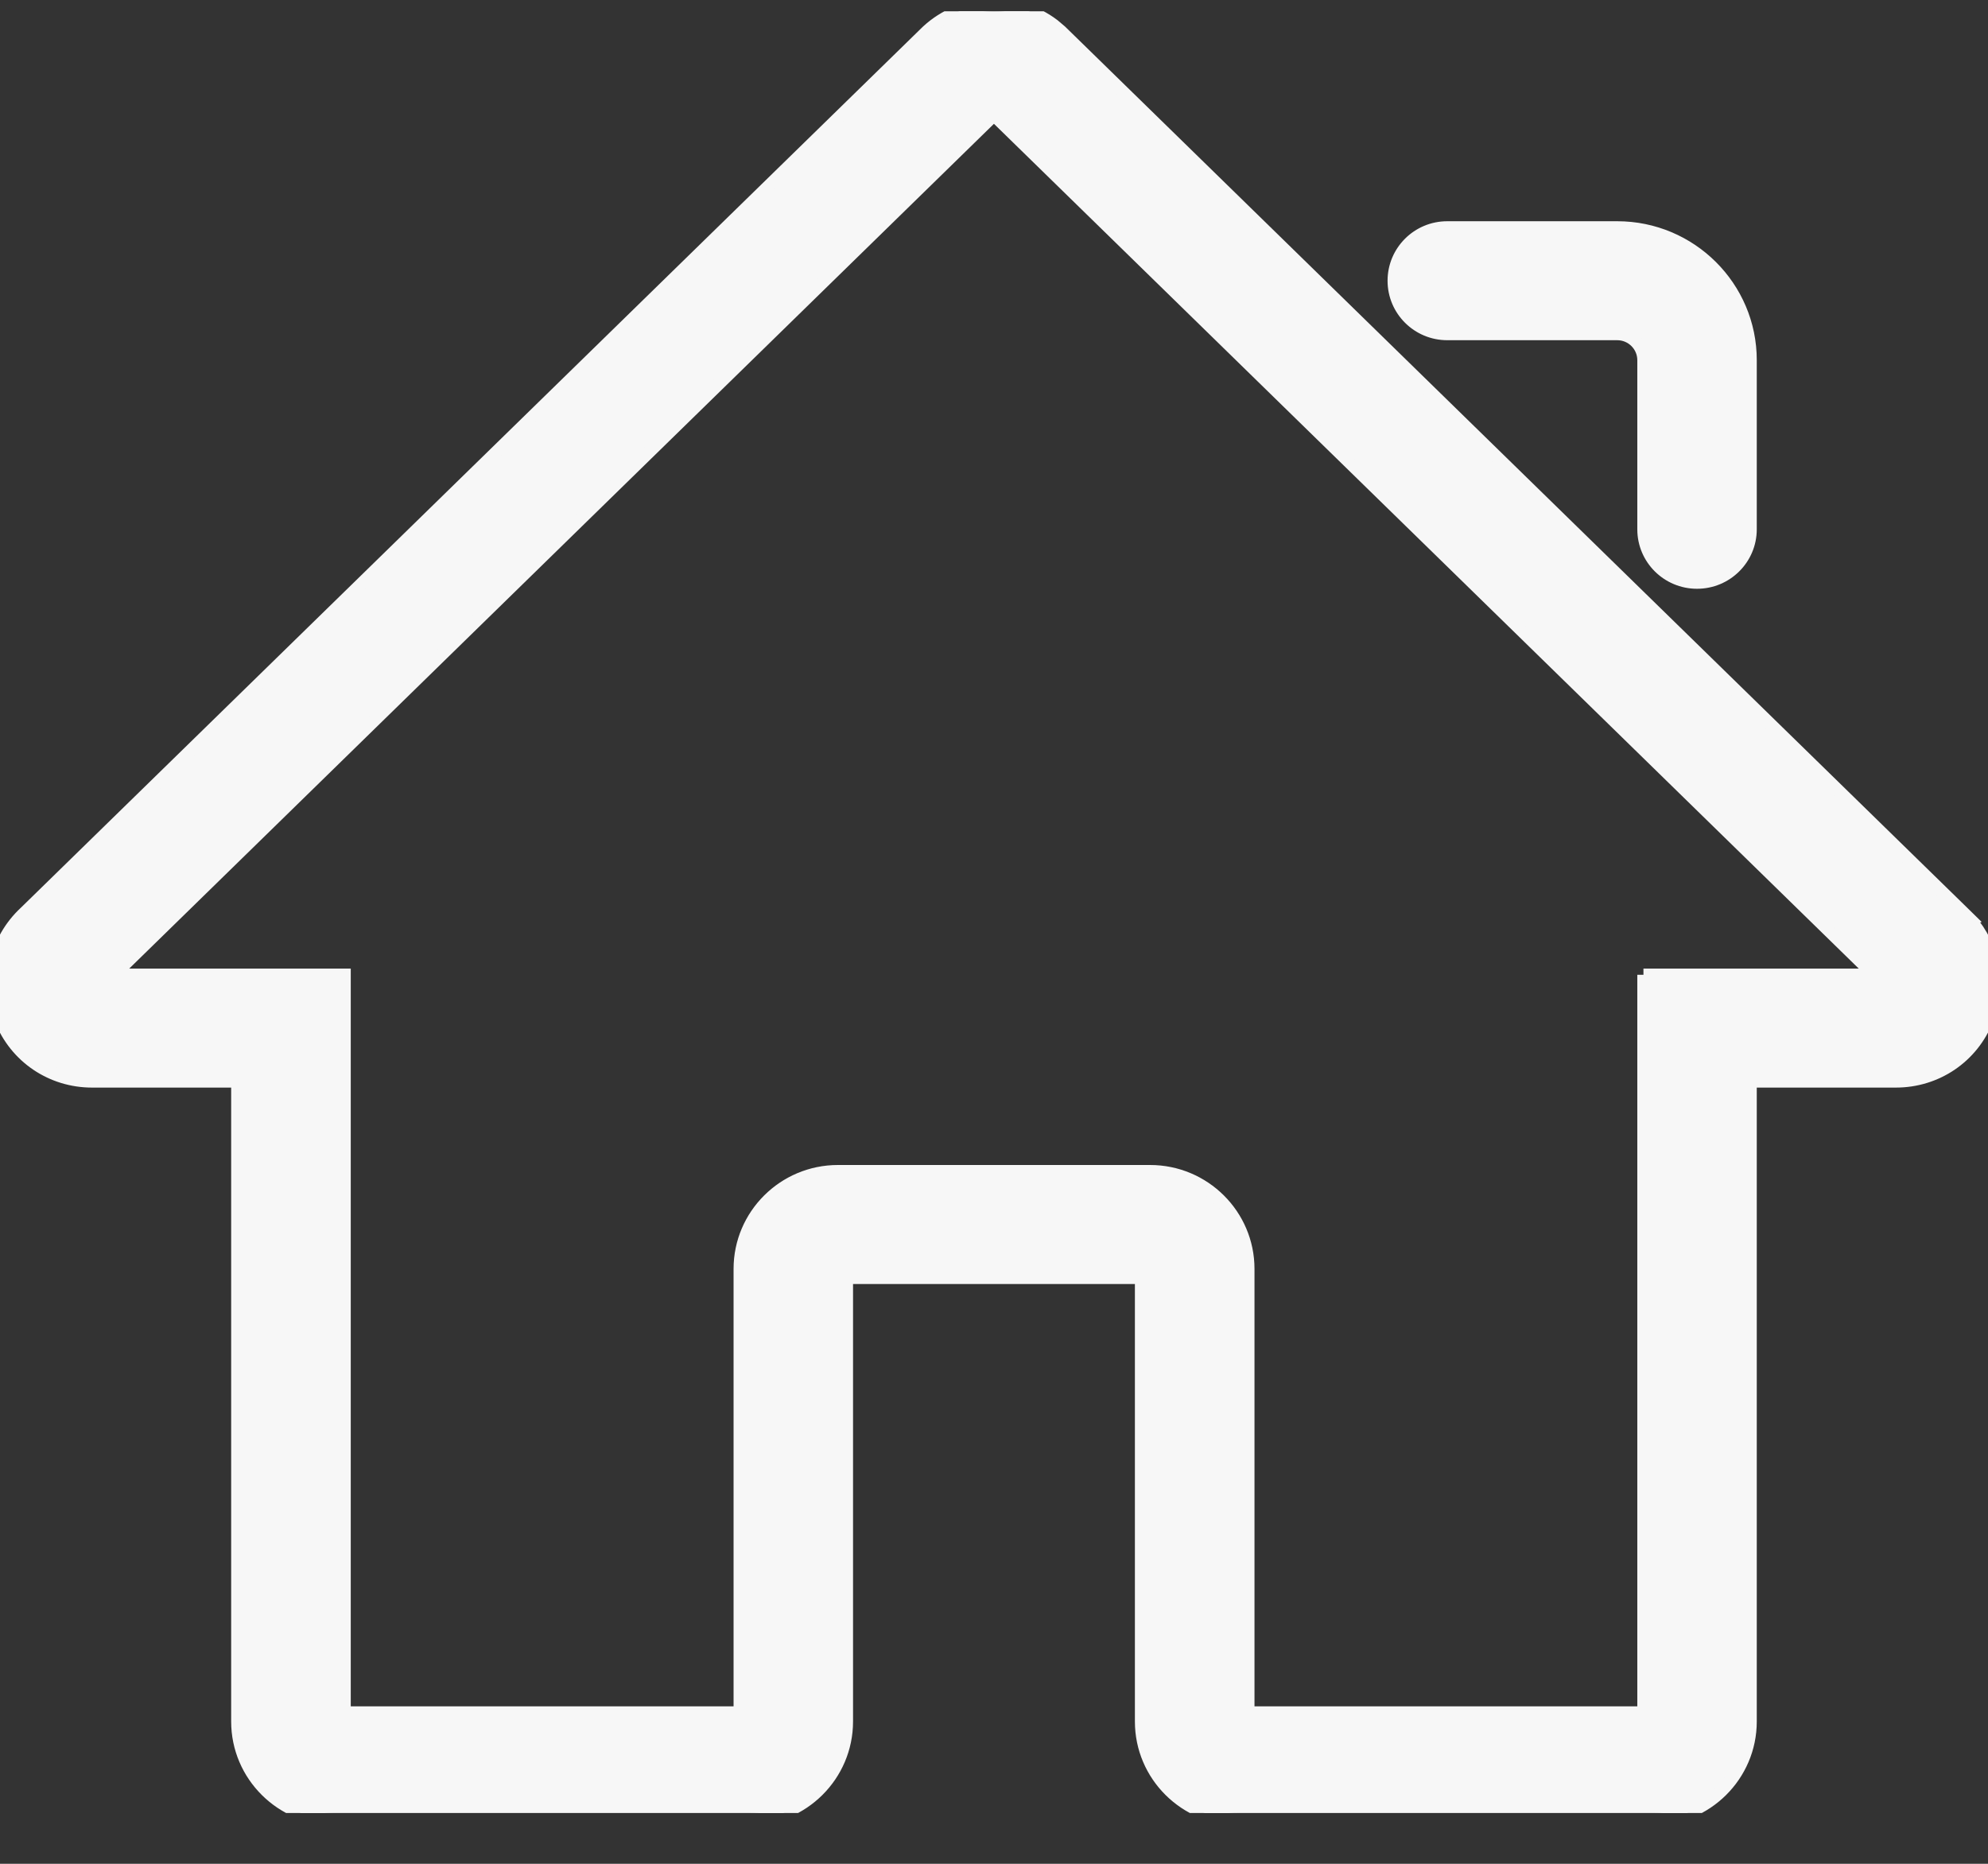<svg width="32" height="30" viewBox="0 0 32 30" fill="none" xmlns="http://www.w3.org/2000/svg">
<rect x="0" y="0" width="32" height="30" fill="#333333" stroke="none"/>
<g clip-path="url(#clip0_14357_2031)">
<path d="M14.924 0.502C15.49 -0.023 16.356 -0.056 16.96 0.403L17.077 0.502L17.079 0.504L31.611 14.698L31.712 14.797L31.706 14.799C32.092 15.229 32.208 15.851 31.987 16.41C31.749 17.015 31.171 17.406 30.518 17.406H28.178V27.71C28.178 28.577 27.469 29.282 26.598 29.282H19.948C19.078 29.282 18.368 28.578 18.368 27.71V20.568H13.631V27.71C13.631 28.577 12.922 29.282 12.051 29.282H5.401C4.531 29.282 3.821 28.578 3.821 27.71V17.406H1.481C0.828 17.406 0.25 17.015 0.011 16.41C-0.228 15.805 -0.073 15.127 0.404 14.684L14.922 0.504L14.924 0.502ZM1.835 15.69H5.546V27.565H11.908V20.424C11.908 19.557 12.617 18.852 13.487 18.852H18.513C19.384 18.852 20.093 19.557 20.093 20.424V27.565H26.455V15.79H26.554V15.69H30.165L15.999 1.853L1.835 15.69Z" fill="#F7F7F7" stroke="#F7F7F7" stroke-width="0.2"/>
<path d="M26.032 3.661C27.215 3.661 28.178 4.619 28.178 5.797V8.52C28.178 8.993 27.792 9.377 27.316 9.377C26.841 9.377 26.455 8.994 26.455 8.52V5.797C26.455 5.566 26.266 5.376 26.032 5.376H23.296C22.82 5.376 22.435 4.992 22.435 4.519C22.435 4.045 22.82 3.661 23.296 3.661H26.032Z" fill="#F7F7F7" stroke="#F7F7F7" stroke-width="0.2"/>
</g>
<defs>
<clipPath id="clip0_14357_2031">
<rect width="32" height="29" fill="white" transform="translate(0 0.182)"/>
</clipPath>
</defs>
</svg>

